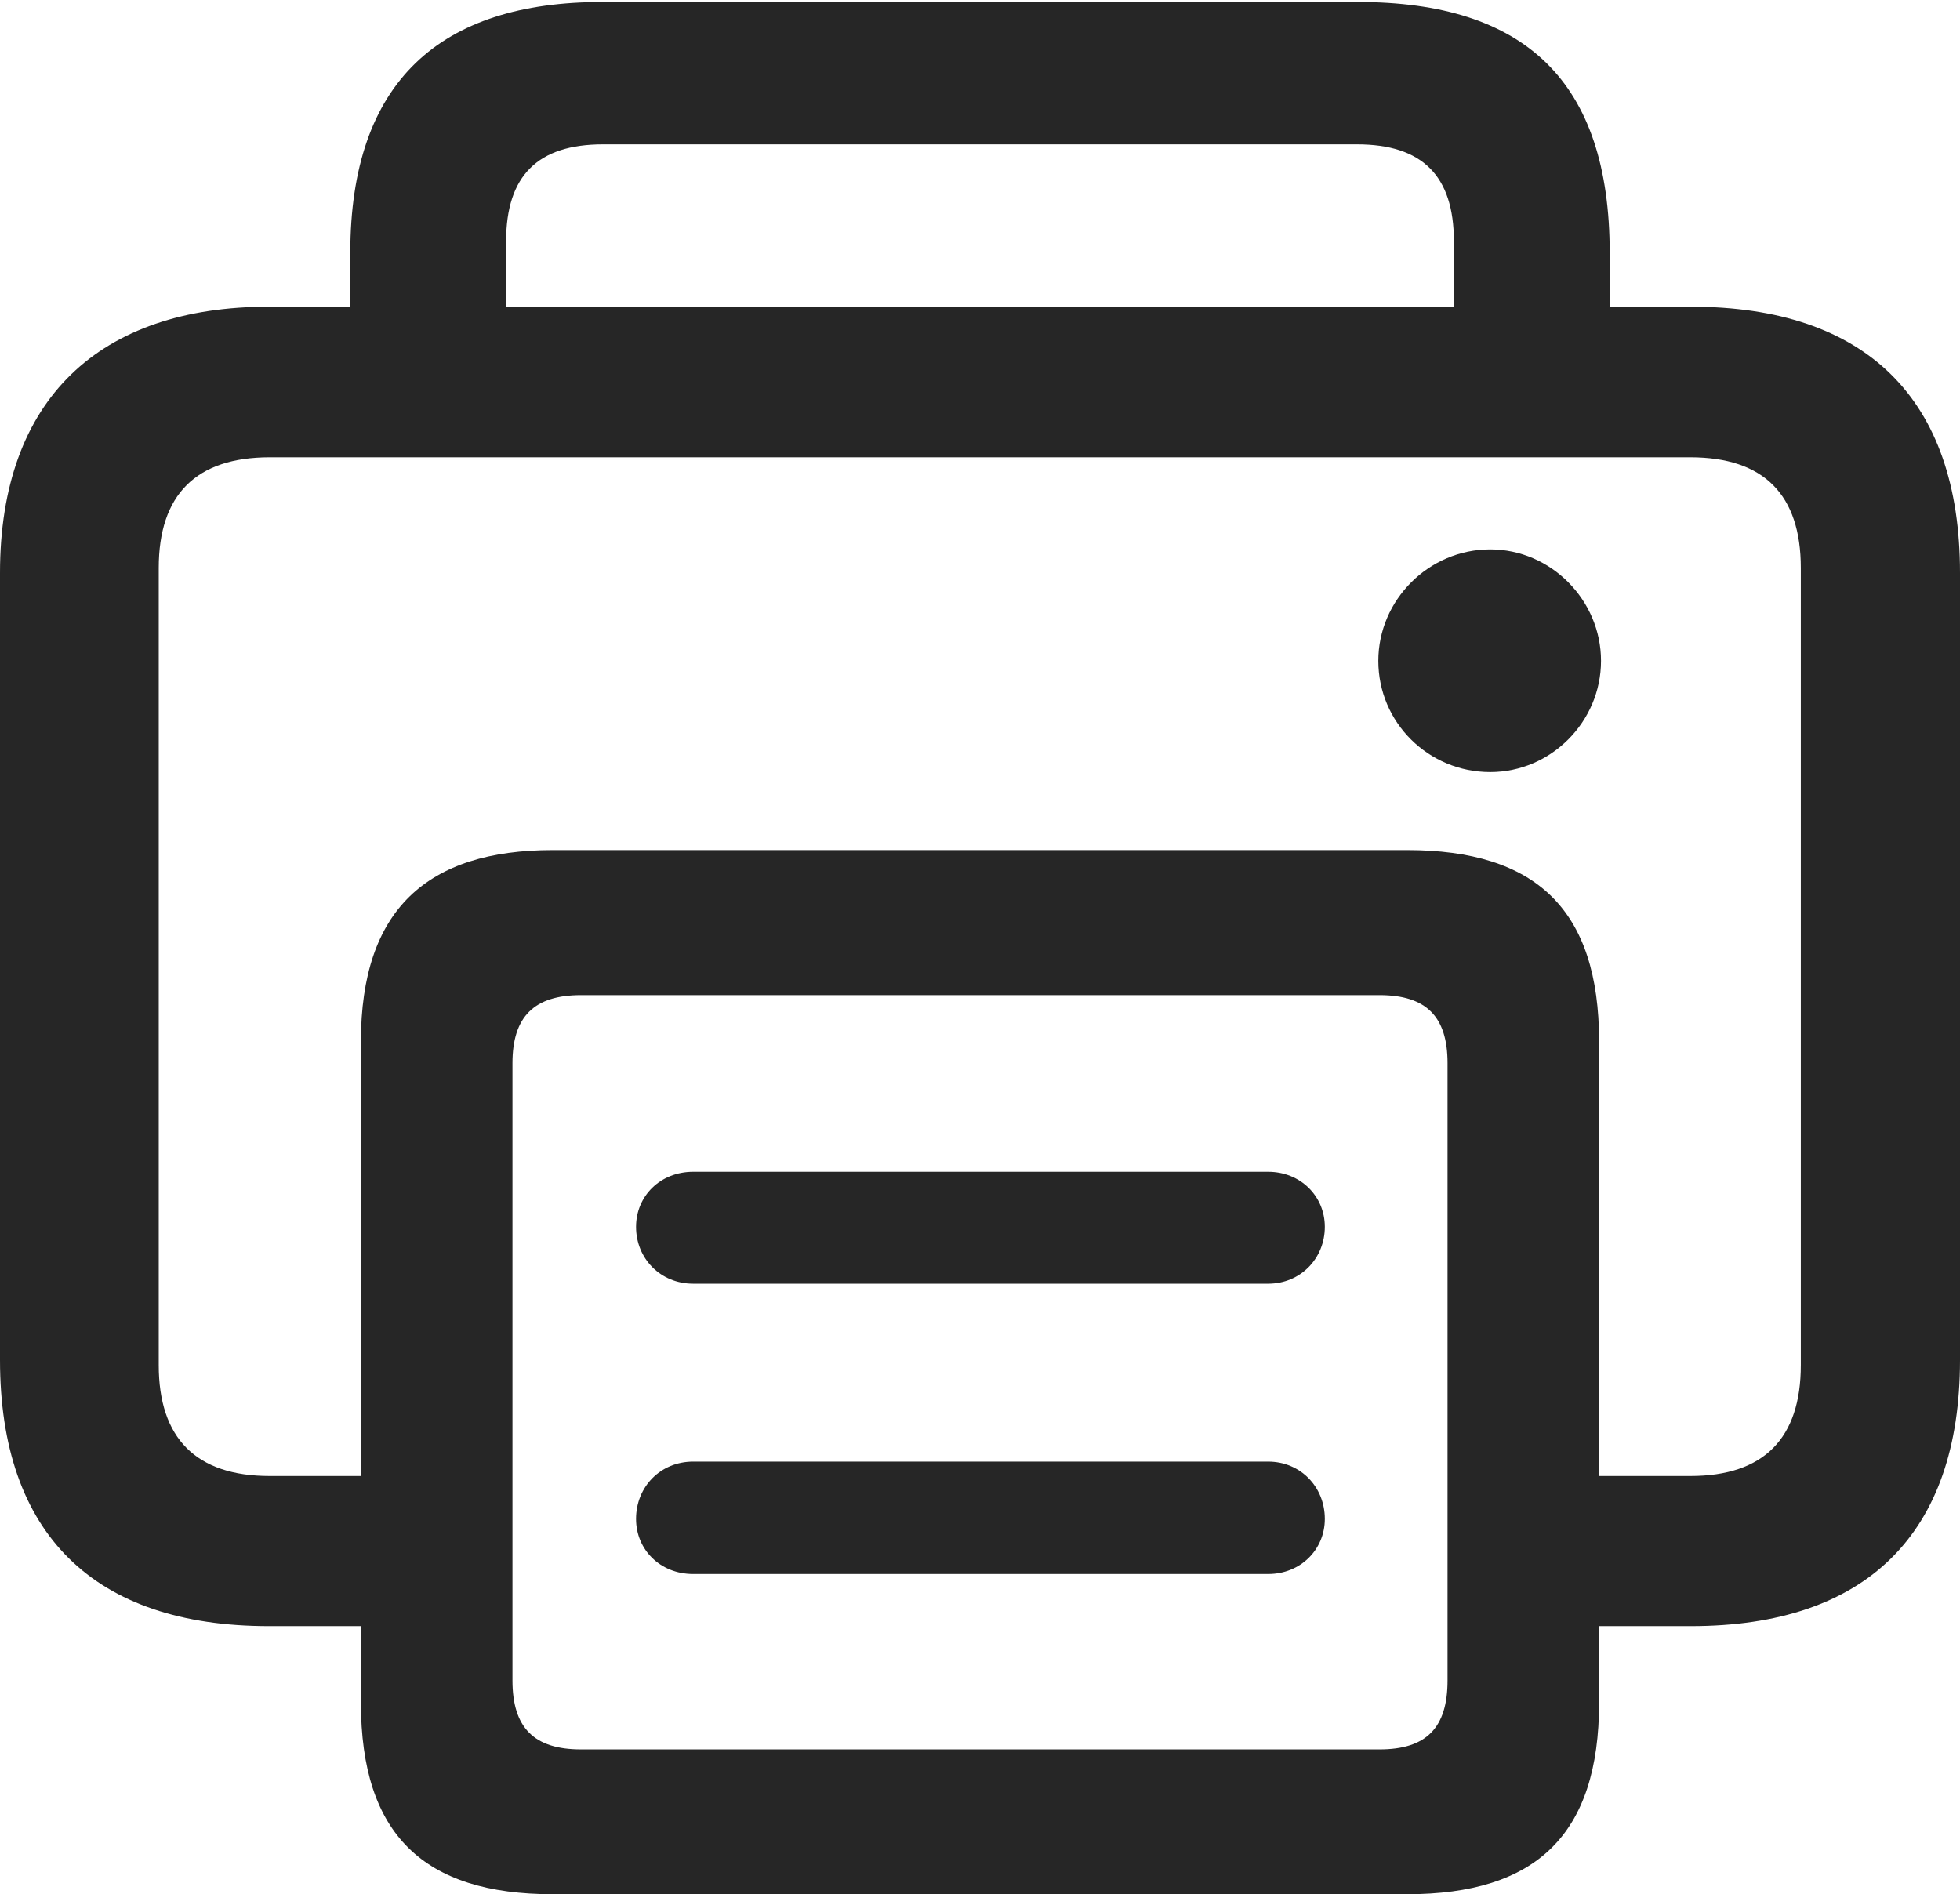 <?xml version="1.0" encoding="UTF-8"?>
<!--Generator: Apple Native CoreSVG 341-->
<!DOCTYPE svg
PUBLIC "-//W3C//DTD SVG 1.1//EN"
       "http://www.w3.org/Graphics/SVG/1.1/DTD/svg11.dtd">
<svg version="1.1" xmlns="http://www.w3.org/2000/svg" xmlns:xlink="http://www.w3.org/1999/xlink" viewBox="0 0 143.553 138.746">
 <g>
  <rect height="138.746" opacity="0" width="143.553" x="0" y="0"/>
  <path d="M117.896 18.528L117.896 22.465L106.484 22.465L106.484 17.665C106.484 12.868 104.157 10.573 99.392 10.573L44.161 10.573C39.395 10.573 37.069 12.868 37.069 17.665L37.069 22.465L25.656 22.465L25.656 18.528C25.656 5.929 32.277 0.147 44.104 0.147L99.449 0.147C111.671 0.147 117.896 5.929 117.896 18.528Z" fill="black" fill-opacity="0.85"/>
  <path d="M143.553 41.96L143.553 99.614C143.553 112.375 136.655 119.108 123.845 119.108L117.12 119.108L117.12 108.113L123.803 108.113C129.195 108.113 131.894 105.347 131.894 99.989L131.894 41.6C131.894 36.242 129.195 33.495 123.803 33.495L19.75 33.495C14.358 33.495 11.626 36.242 11.626 41.6L11.626 99.989C11.626 105.347 14.358 108.113 19.75 108.113L26.433 108.113L26.433 119.108L19.692 119.108C6.898 119.108 0 112.375 0 99.614L0 41.96C0 29.199 7.326 22.465 19.692 22.465L123.845 22.465C136.655 22.465 143.553 29.199 143.553 41.96ZM117.26 48.405C117.26 52.868 113.591 56.552 109.146 56.552C104.634 56.552 100.95 52.935 100.95 48.405C100.95 43.96 104.634 40.242 109.146 40.242C113.591 40.242 117.26 43.96 117.26 48.405Z" fill="black" fill-opacity="0.85"/>
  <path d="M40.495 138.746L103.043 138.746C112.506 138.746 117.12 134.396 117.12 124.702L117.12 76.294C117.12 66.616 112.506 62.266 103.043 62.266L40.495 62.266C31.293 62.266 26.433 66.616 26.433 76.294L26.433 124.702C26.433 134.396 31.047 138.746 40.495 138.746ZM42.55 128.138C39.125 128.138 37.533 126.562 37.533 123.088L37.533 77.873C37.533 74.465 39.125 72.889 42.55 72.889L101.036 72.889C104.461 72.889 106.02 74.465 106.02 77.873L106.02 123.088C106.02 126.562 104.461 128.138 101.036 128.138ZM50.766 94.028L92.885 94.028C95.241 94.028 97.032 92.188 97.032 89.864C97.032 87.605 95.241 85.83 92.885 85.83L50.766 85.83C48.36 85.83 46.585 87.605 46.585 89.864C46.585 92.188 48.376 94.028 50.766 94.028ZM50.766 115.291L92.885 115.291C95.241 115.291 97.032 113.515 97.032 111.256C97.032 108.899 95.241 107.059 92.885 107.059L50.766 107.059C48.376 107.059 46.585 108.899 46.585 111.256C46.585 113.515 48.36 115.291 50.766 115.291Z" fill="black" fill-opacity="0.85"/>
 </g>
</svg>
